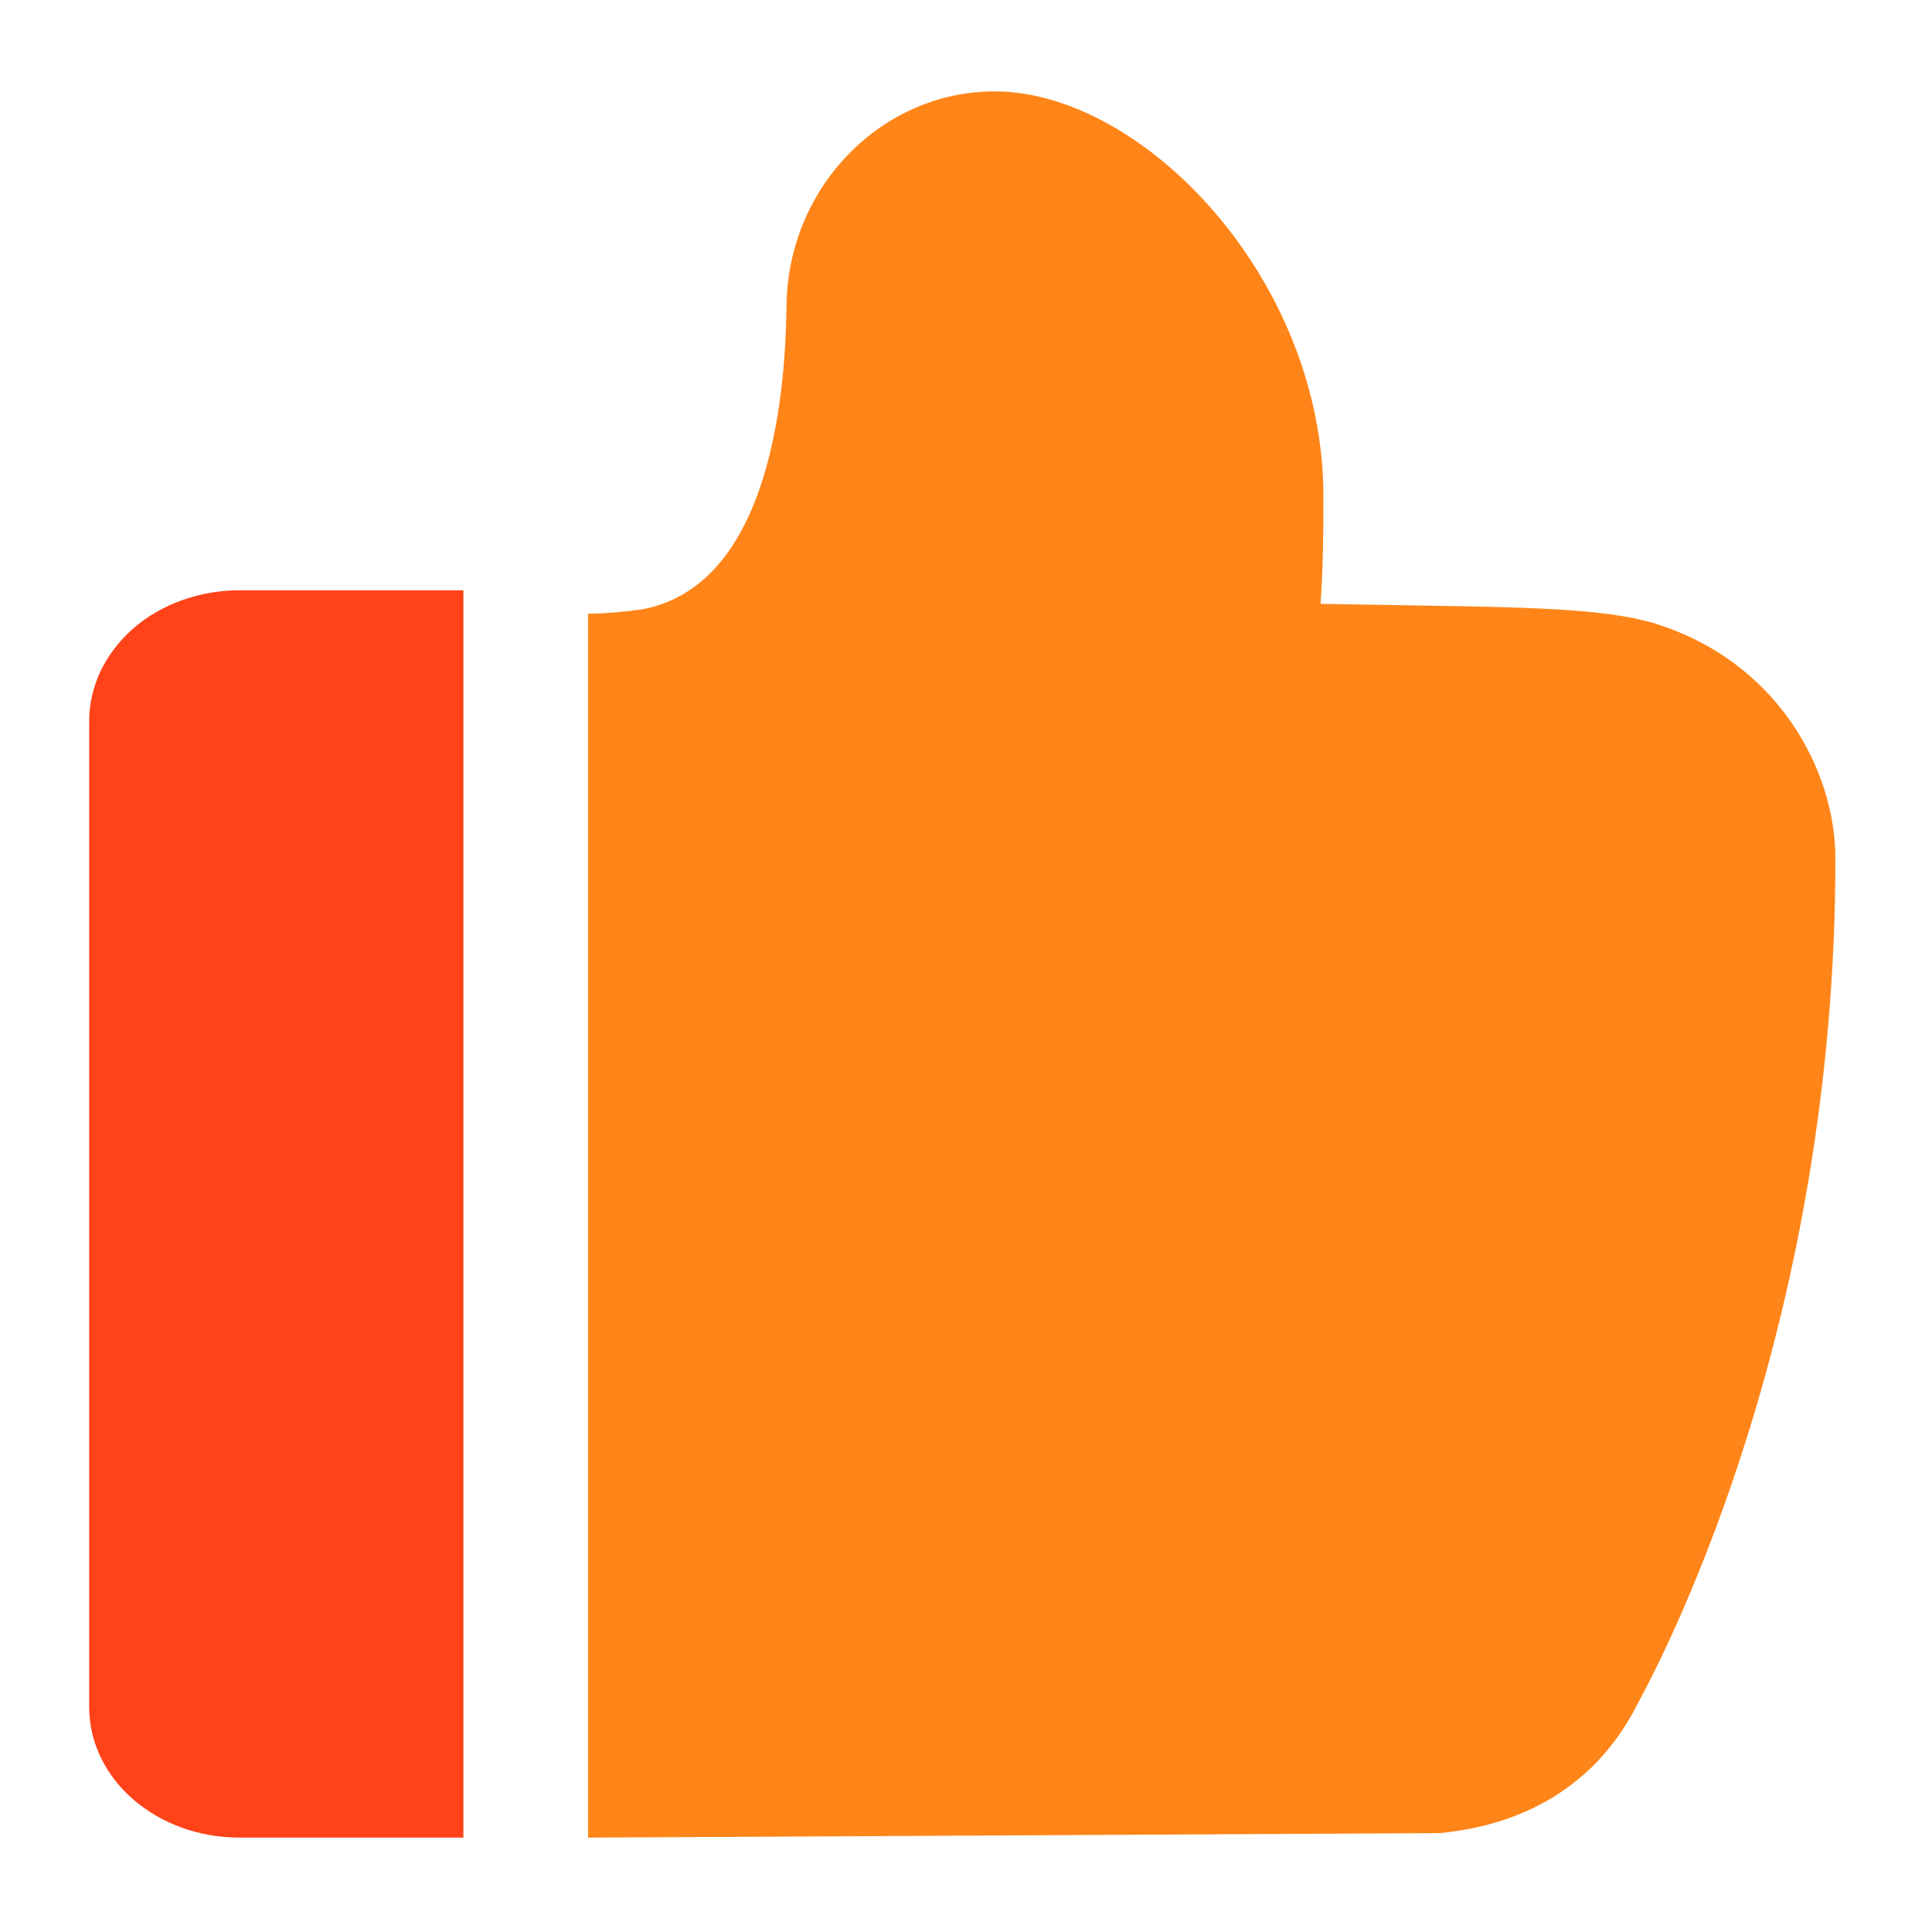 <svg width="20" height="20" viewBox="0 0 20 20" fill="none" xmlns="http://www.w3.org/2000/svg">
<g id="Frame">
<path id="Vector" d="M17.091 6.442C16.565 6.298 15.808 6.286 14.554 6.266C14.283 6.262 13.989 6.257 13.67 6.251C13.694 5.926 13.7 5.571 13.7 5.14C13.7 2.881 11.828 0.946 10.296 0.946C9.123 0.946 8.157 1.939 8.142 3.161C8.13 4.232 7.921 6.064 6.653 6.307C6.465 6.334 6.277 6.35 6.088 6.354V19.023L14.904 18.976C15.844 18.887 16.549 18.429 16.944 17.653C17.301 17.001 19.001 13.645 19 8.881C18.998 7.978 18.404 6.831 17.091 6.442Z" fill="#FF8518"/>
<path id="Vector_2" d="M2.482 6.111H4.797V19.023H2.482C1.621 19.023 0.923 18.421 0.923 17.669V7.469C0.923 7.29 0.963 7.113 1.041 6.948C1.12 6.783 1.235 6.633 1.379 6.506C1.524 6.38 1.696 6.28 1.886 6.213C2.075 6.145 2.278 6.11 2.482 6.111Z" fill="#FF4218"/>
</g>
</svg>
